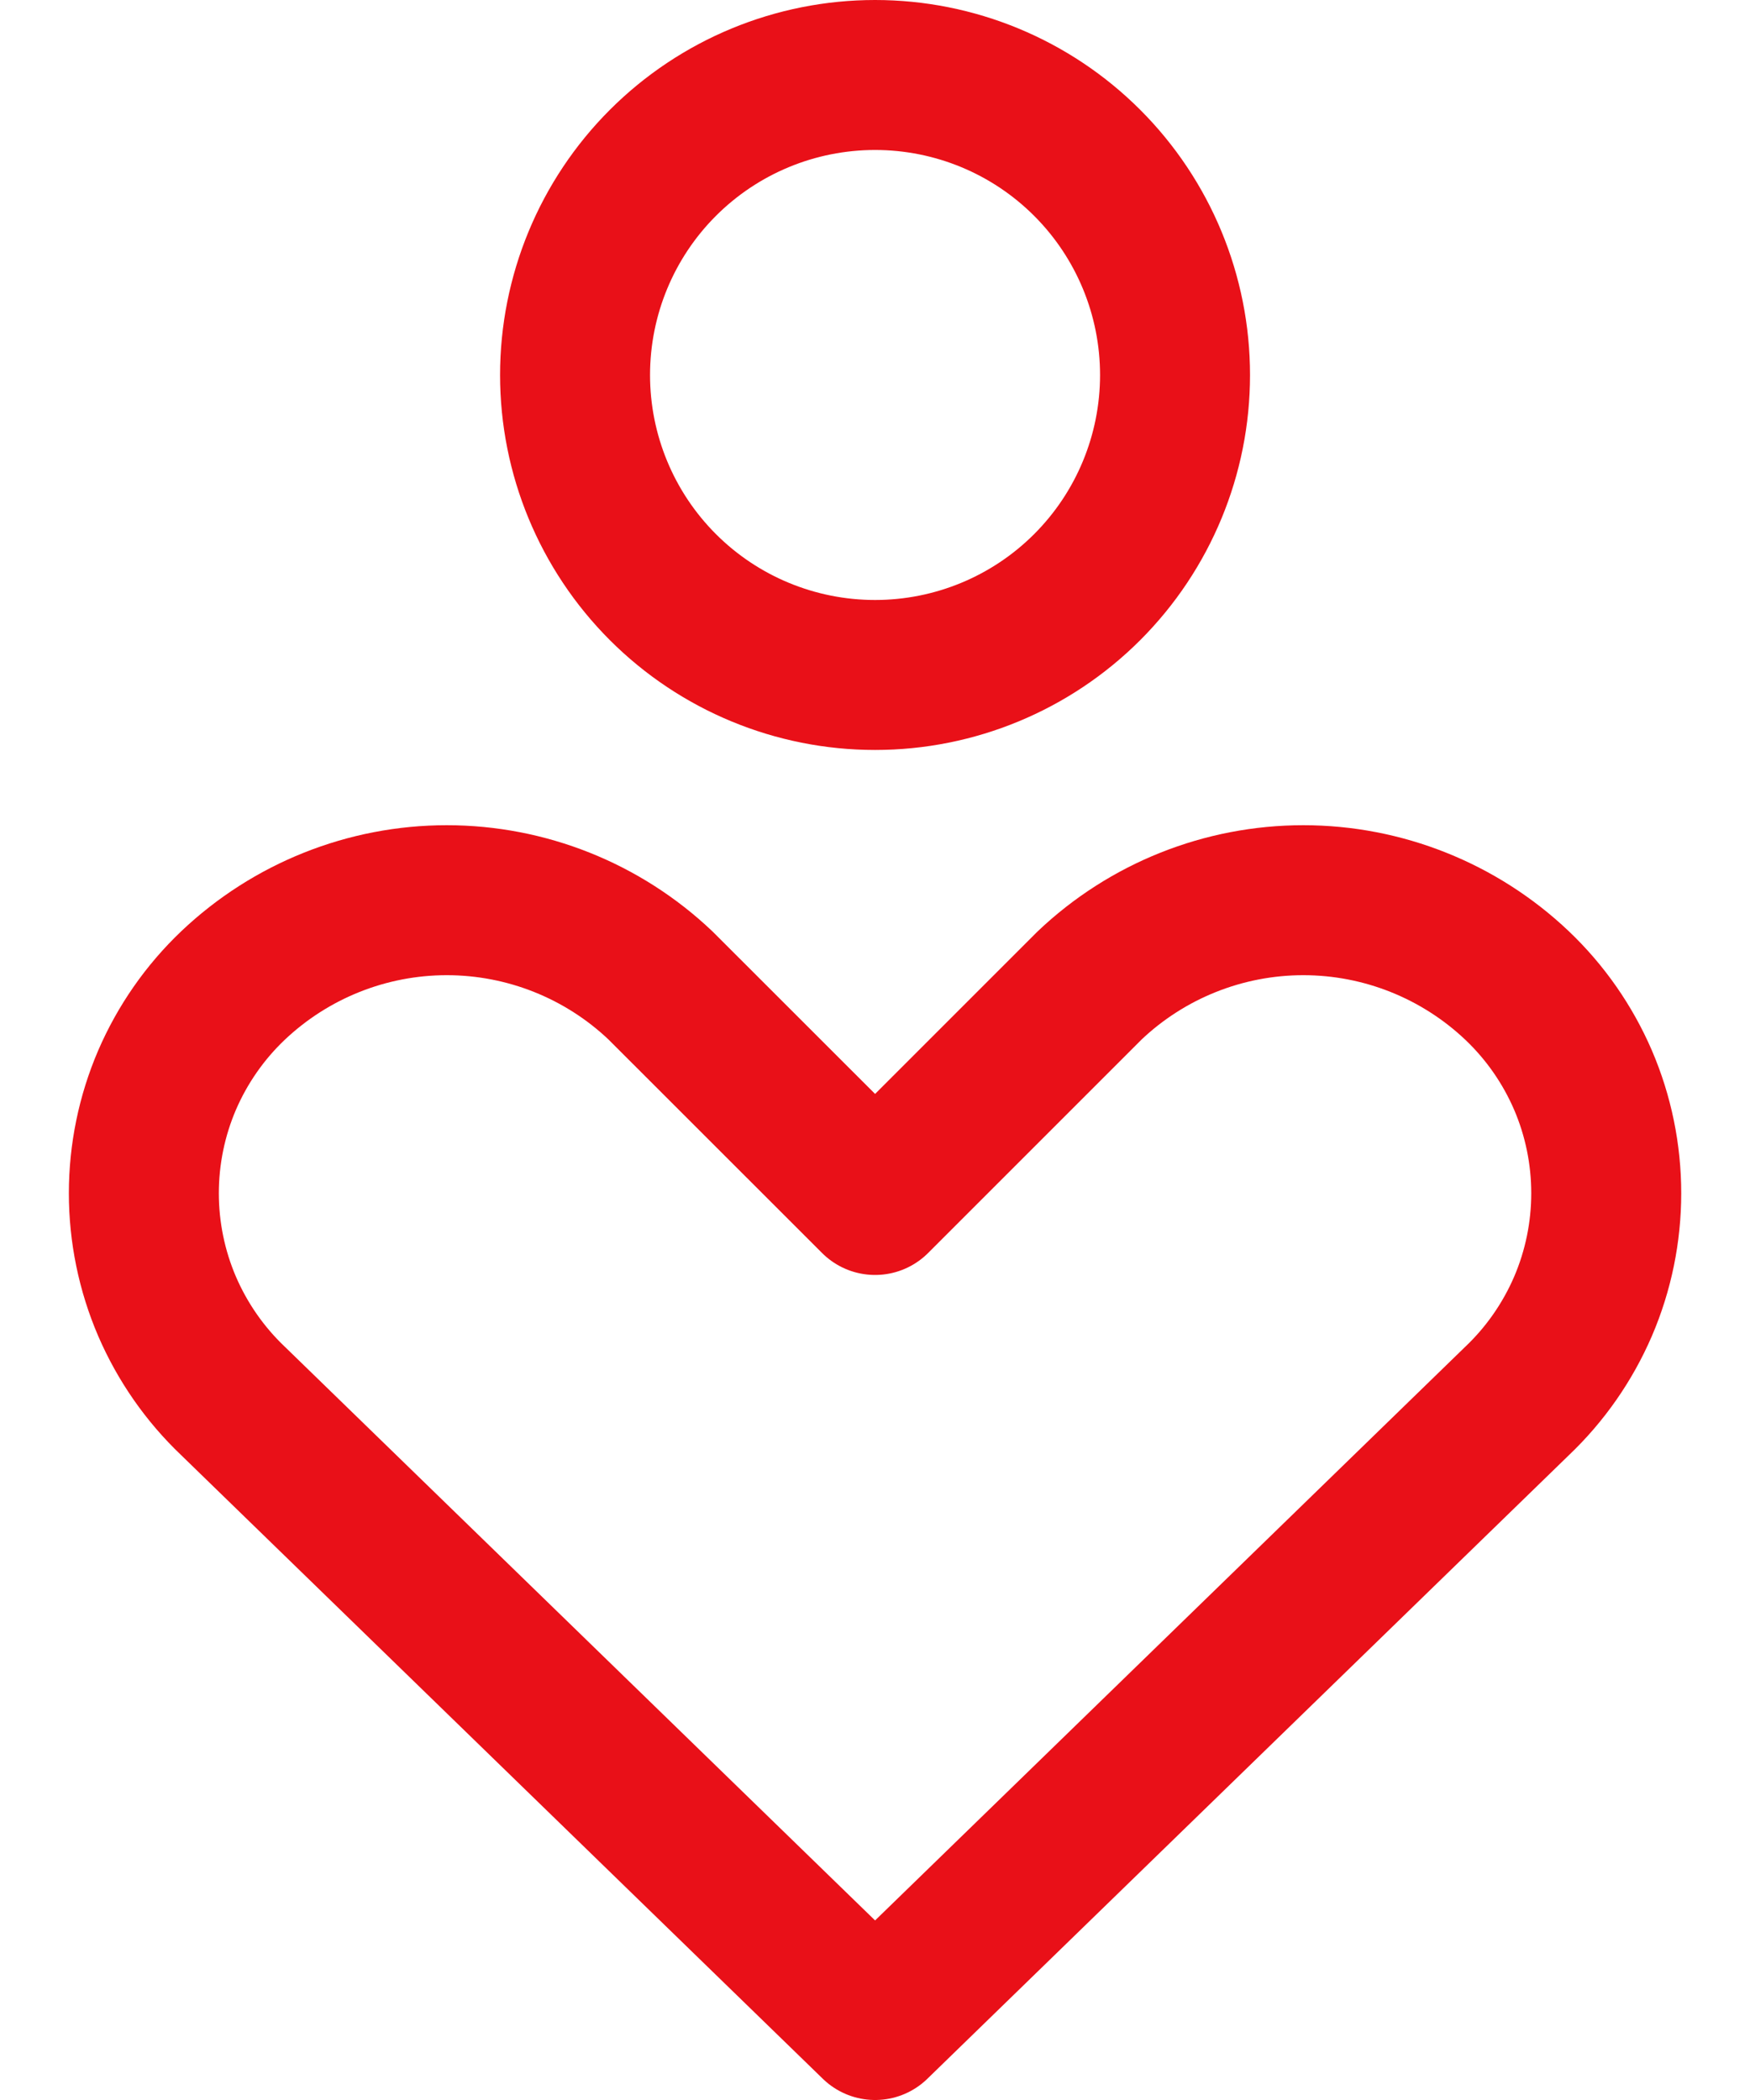 <?xml version="1.0" encoding="UTF-8"?>
<svg xmlns="http://www.w3.org/2000/svg" width="20" height="24" viewBox="0 0 20 24" fill="none">
  <g clip-path="url(#clip0_274_2825)">
    <path d="M17.338 16.011C17.66 15.705 17.916 15.337 18.092 14.929C18.267 14.521 18.357 14.081 18.357 13.637C18.357 13.193 18.267 12.753 18.092 12.345C17.916 11.937 17.66 11.569 17.338 11.263C16.678 10.637 15.804 10.288 14.895 10.288C13.986 10.288 13.111 10.637 12.452 11.263L10.001 13.714L7.549 11.263C6.89 10.637 6.015 10.288 5.106 10.288C4.197 10.288 3.323 10.637 2.663 11.263C2.341 11.569 2.085 11.937 1.909 12.345C1.734 12.753 1.644 13.193 1.644 13.637C1.644 14.081 1.734 14.521 1.909 14.929C2.085 15.337 2.341 15.705 2.663 16.011L10.001 23.143L17.338 16.011ZM10.001 7.714C10.91 7.714 11.782 7.353 12.425 6.71C13.068 6.067 13.429 5.195 13.429 4.286C13.429 3.376 13.068 2.504 12.425 1.861C11.782 1.218 10.91 0.857 10.001 0.857C9.091 0.857 8.219 1.218 7.576 1.861C6.933 2.504 6.572 3.376 6.572 4.286C6.572 5.195 6.933 6.067 7.576 6.71C8.219 7.353 9.091 7.714 10.001 7.714Z" stroke="#E91018" stroke-width="1.714" stroke-linecap="round" stroke-linejoin="round"></path>
  </g>
  <defs>
    <clipPath id="clip0_274_2825">
      <rect width="20" height="24" fill="white" transform="translate(0)"></rect>
    </clipPath>
  </defs>
</svg>

